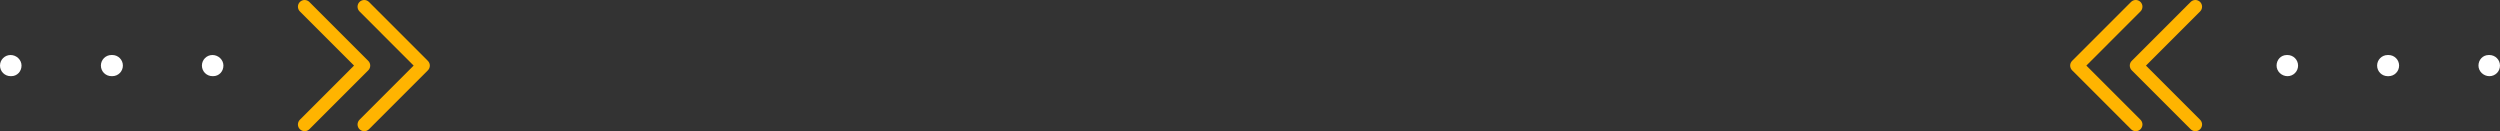 <?xml version="1.0" encoding="UTF-8"?><svg id="a" xmlns="http://www.w3.org/2000/svg" width="200.243" height="10.507" viewBox="0 0 200.243 10.507"><rect x="0" y="0" width="200.243" height="10.507" fill="#333333" stroke="none"/><path d="M29.175 0C29.313 0,29.45.052,29.555.158l4.716,4.717c.21.209.21.55,0,.759l-4.716,4.716c-.209.211-.55.211-.759,0-.21-.209-.21-.55,0-.759l4.336-4.337L28.796.916c-.21-.209-.21-.55,0-.759C28.901.052,29.038 0,29.175 0Z" fill="#ffb400"/><path d="M24.4 0C24.538 0,24.675.052,24.779.158l4.717,4.717c.101.101.158.237.158.379,0,.142-.057.279-.158.379l-4.717,4.716c-.209.212-.55.211-.759,0-.21-.209-.21-.55,0-.759l4.337-4.337L24.02.916c-.21-.209-.21-.55,0-.759C24.125.052,24.262 0,24.4 0Z" fill="#ffb400"/><g id="b"><path d="M17.018,4.406c.468,0,.877.379.877.847s-.35.847-.818.847h-.058c-.468,0-.847-.379-.847-.847s.379-.847.847-.847Z" fill="#fff"/><path d="M8.928,4.406h.068c.468,0,.847.379.847.847s-.379.847-.847.847h-.068c-.468,0-.847-.379-.847-.847s.379-.847.847-.847Z" fill="#fff"/><path d="M.847,4.406c.468,0,.877.379.877.847s-.351.847-.819.847h-.058c-.468,0-.847-.379-.847-.847s.379-.847.847-.847Z" fill="#fff"/></g><path d="M171.067,10.507c-.138-0-.275-.052-.379-.158l-4.716-4.717c-.21-.209-.21-.55 0-.759l4.716-4.716c.209-.211.55-.211.759 0.0.21.209.21.55-0.0.759l-4.336,4.337,4.336,4.337c.21.209.21.55-0.0.759-.105.105-.242.158-.379.158Z" fill="#ffb400"/><path d="M175.843,10.507c-.138-0-.275-.052-.379-.158l-4.717-4.717c-.101-.101-.158-.237-.158-.379 0-.142.057-.279.158-.379l4.717-4.716c.209-.212.55-.211.759 0.0.21.209.21.55-0.0.759l-4.337,4.337,4.337,4.337c.21.209.21.55-0.0.759-.105.105-.242.158-.379.158Z" fill="#ffb400"/><g id="c"><path d="M183.224,6.101c-.468-0-.877-.379-.877-.847 0-.468.35-.847.818-.847l.058 0c.468 0.0.847.379.847.847-0.0.468-.379.847-.847.847Z" fill="#fff"/><path d="M191.315,6.101l-.068-0c-.468-0-.847-.379-.847-.847 0-.468.379-.847.847-.847l.068 0c.468 0.0.847.379.847.847-0.0.468-.379.847-.847.847Z" fill="#fff"/><path d="M199.395,6.101c-.468-0-.877-.379-.877-.847 0-.468.351-.847.819-.847l.058 0c.468 0.0.847.379.847.847-0.0.468-.379.847-.847.847Z" fill="#fff"/></g></svg>